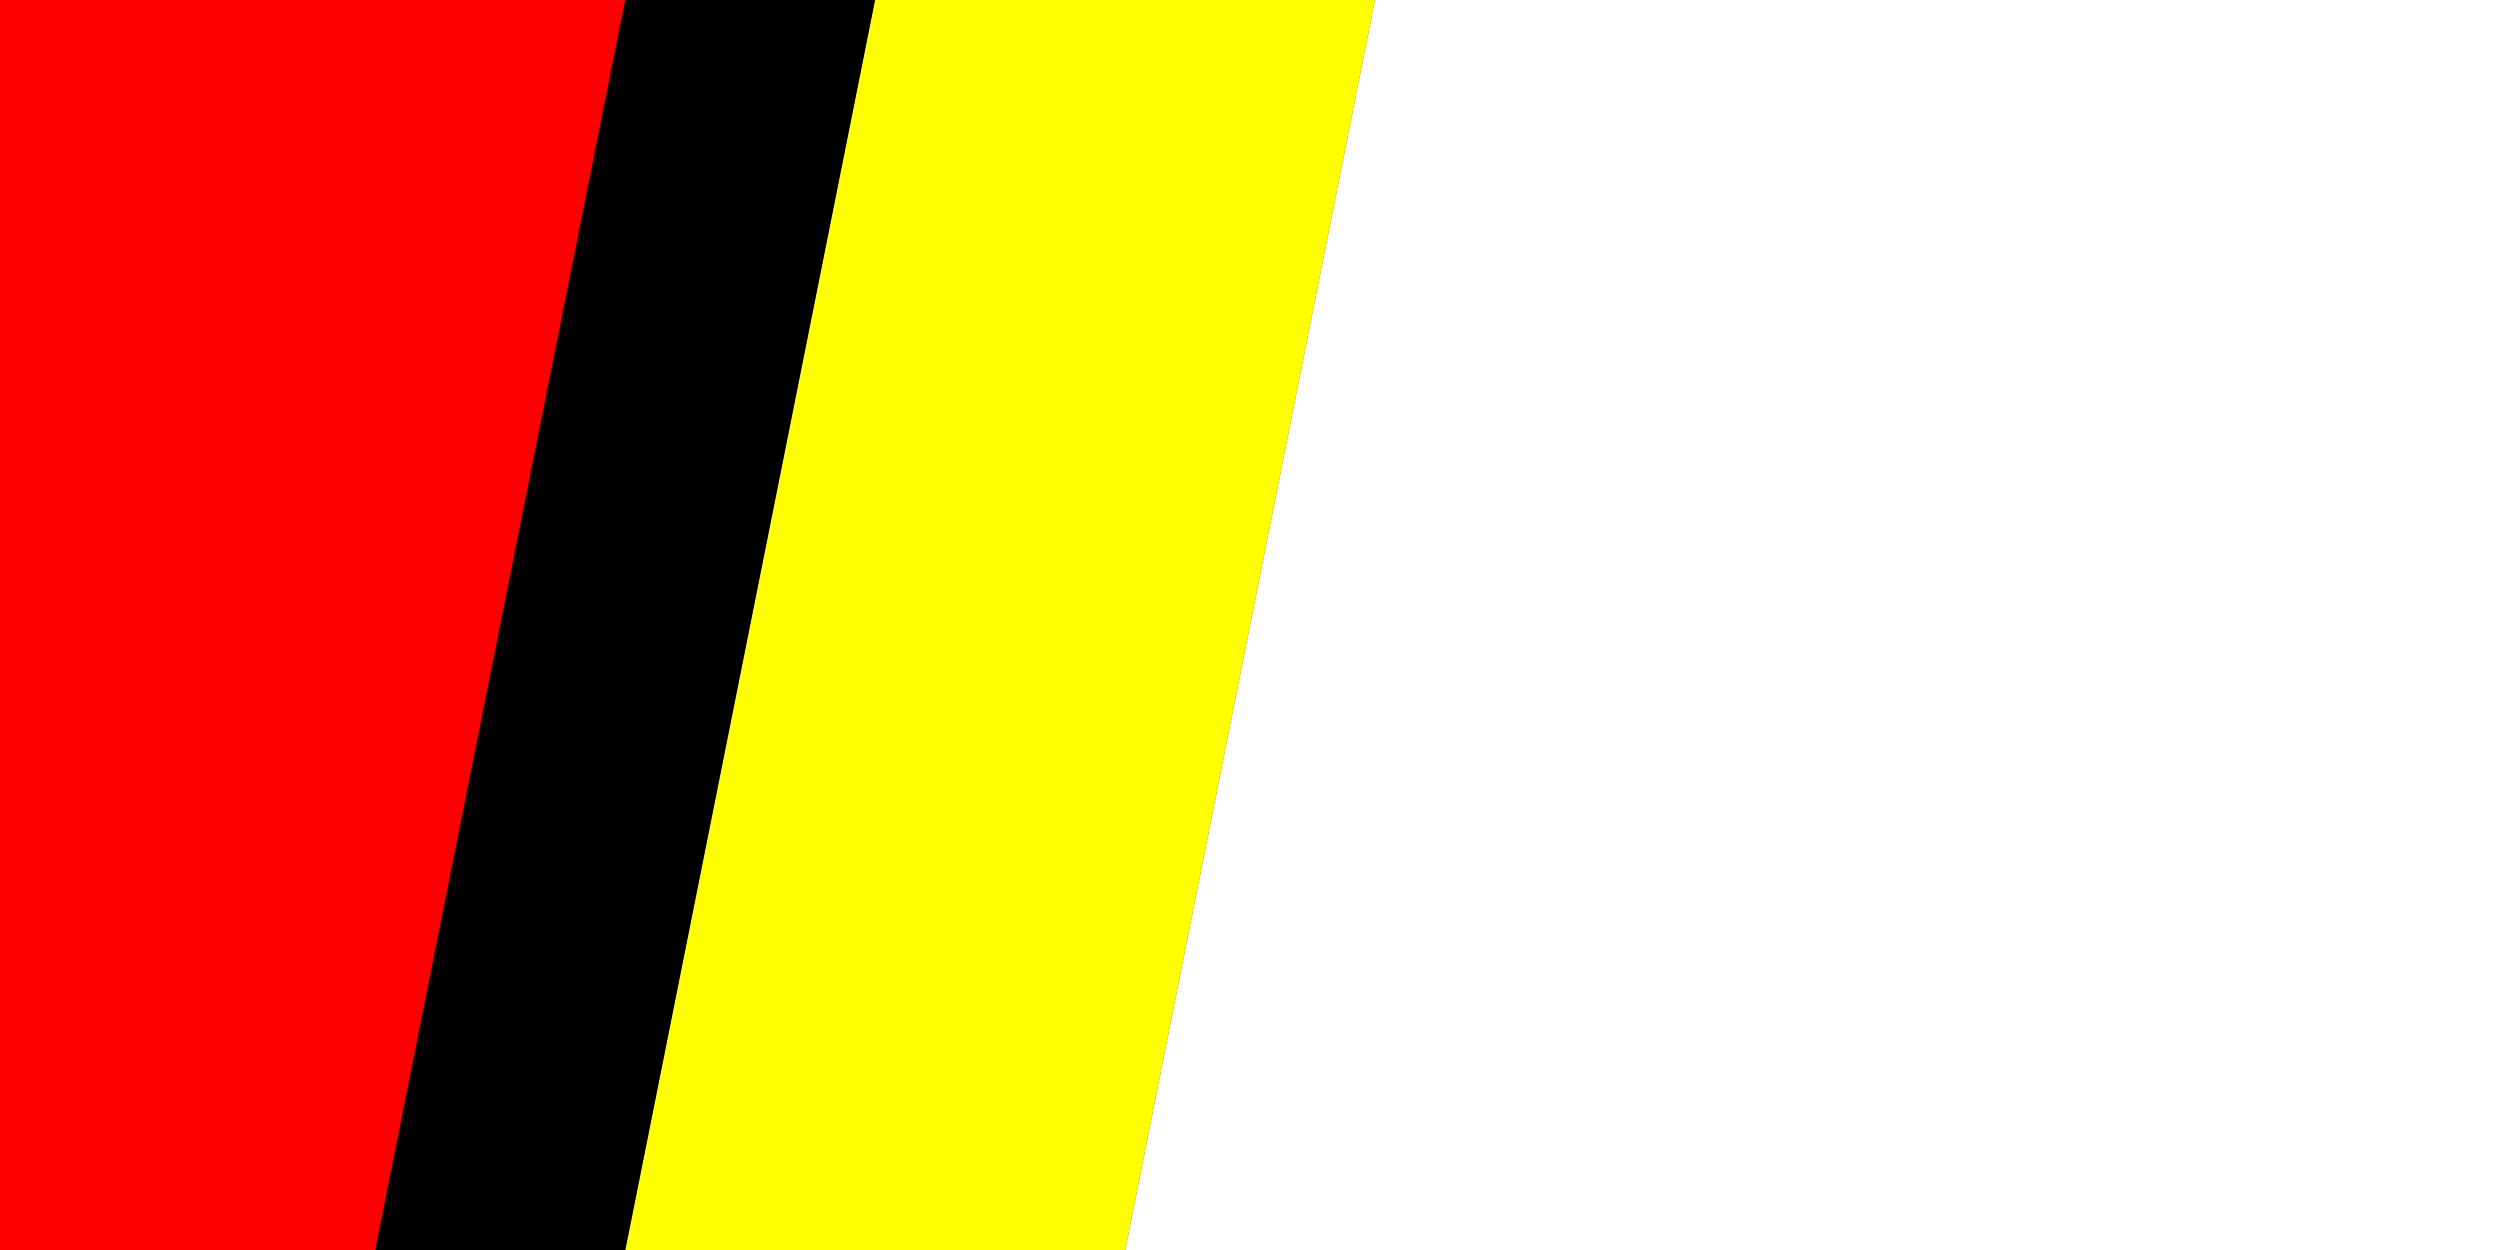 <?xml version="1.0" encoding="UTF-8" standalone="no"?>
<!-- Created with Inkscape (http://www.inkscape.org/) -->

<svg
   version="1.0"
   width="500"
   height="250"
   id="svg2"
   sodipodi:docname="POL_Namysłów_flag.svg"
   inkscape:version="1.1.1 (3bf5ae0d25, 2021-09-20)"
   xmlns:inkscape="http://www.inkscape.org/namespaces/inkscape"
   xmlns:sodipodi="http://sodipodi.sourceforge.net/DTD/sodipodi-0.dtd"
   xmlns="http://www.w3.org/2000/svg"
   xmlns:svg="http://www.w3.org/2000/svg">
  <rect width="100%" height="100%" fill="#333333" stroke="none"/>
  <sodipodi:namedview
     id="namedview11"
     pagecolor="#ffffff"
     bordercolor="#999999"
     borderopacity="1"
     inkscape:pageshadow="0"
     inkscape:pageopacity="0"
     inkscape:pagecheckerboard="0"
     showgrid="false"
     inkscape:zoom="0.98287843"
     inkscape:cx="413.58116"
     inkscape:cy="217.21913"
     inkscape:window-width="1920"
     inkscape:window-height="1001"
     inkscape:window-x="-9"
     inkscape:window-y="-9"
     inkscape:window-maximized="1"
     inkscape:current-layer="svg2" />
  <defs
     id="defs4" />
  <g
     id="layer1">
    <g
       id="g3178">
      <g
         id="g3170">
        <rect
           width="100"
           height="254.951"
           x="-275"
           y="-4.6743312e-06"
           transform="matrix(-1,0,-0.196,0.981,0,0)"
           style="fill:#ffff00;fill-opacity:1;stroke-width:1.4;stroke-linecap:butt;stroke-miterlimit:4;stroke-dasharray:none;stroke-dashoffset:0"
           id="rect3133" />
        <rect
           width="50"
           height="254.951"
           x="-175"
           y="1.4295255e-14"
           transform="matrix(-1,0,-0.196,0.981,0,0)"
           style="fill:#000000;fill-opacity:1;stroke-width:1.4;stroke-linecap:butt;stroke-miterlimit:4;stroke-dasharray:none;stroke-dashoffset:0"
           id="rect3135" />
        <path
           d="M 0,2.9128619e-6 125,0 75,250 H 0 Z"
           style="fill:#ff0000;fill-opacity:1;stroke-width:1.4;stroke-linecap:butt;stroke-miterlimit:4;stroke-dashoffset:0"
           id="rect3142"
           sodipodi:nodetypes="ccccc" />
      </g>
      <path
         d="M 275,-9.3486624e-6 H 500 L 550,254.951 h -275 z"
         transform="matrix(1,0,-0.196,0.981,0,0)"
         style="fill:#ffffff;fill-opacity:1;stroke-width:1.4;stroke-linecap:butt;stroke-miterlimit:4;stroke-dashoffset:0"
         id="rect3175" />
    </g>
  </g>
</svg>
